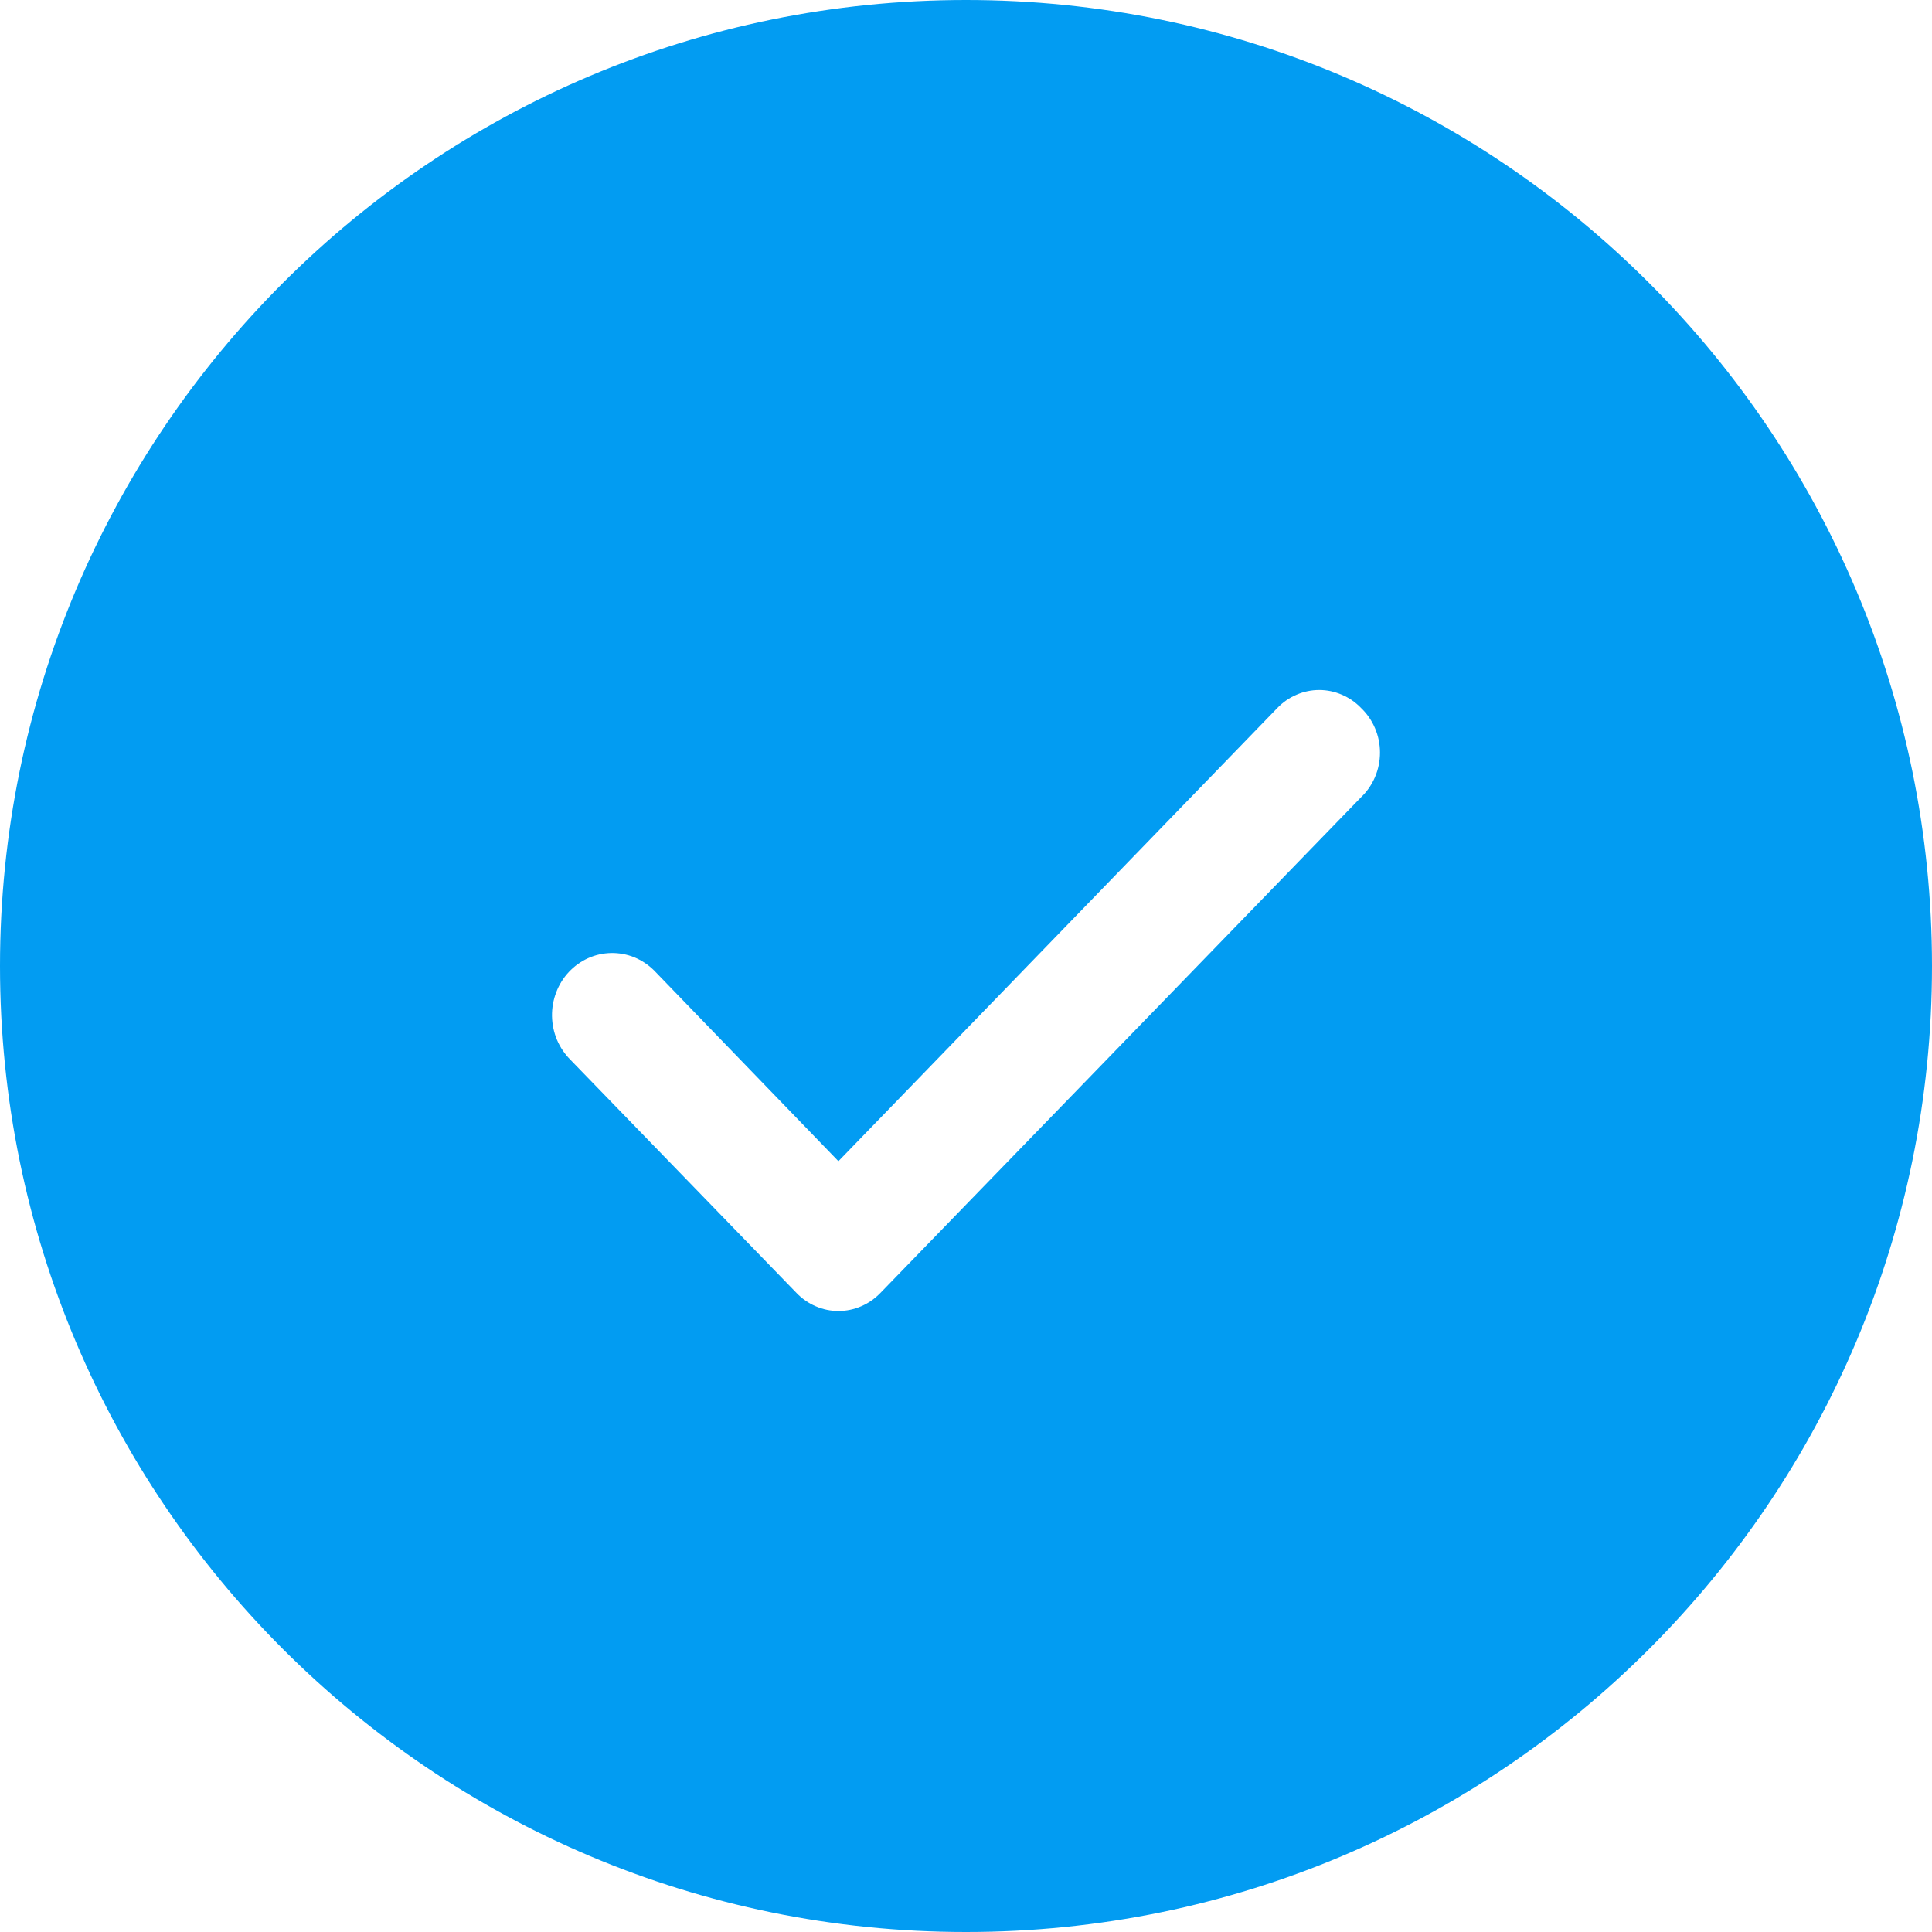 <?xml version="1.0" encoding="UTF-8"?> <svg xmlns="http://www.w3.org/2000/svg" width="28" height="28" viewBox="0 0 28 28" fill="none"><g filter="url(#filter0_i_107_360)"><path d="M28 14C28 21.732 21.732 28 14 28C6.268 28 0 21.732 0 14C0 6.268 6.268 0 14 0C21.732 0 28 6.268 28 14Z" fill="#029CF2"></path></g><path d="M19.725 10.26C19.646 10.178 19.551 10.112 19.447 10.068C19.343 10.023 19.232 10 19.119 10C19.006 10 18.895 10.023 18.791 10.068C18.686 10.112 18.592 10.178 18.513 10.26L12.151 16.829L9.479 14.064C9.396 13.982 9.299 13.918 9.193 13.874C9.086 13.831 8.972 13.81 8.857 13.812C8.743 13.814 8.63 13.839 8.525 13.886C8.42 13.933 8.325 14.001 8.245 14.086C8.165 14.171 8.103 14.271 8.061 14.381C8.019 14.491 7.998 14.609 8 14.727C8.002 14.845 8.027 14.962 8.072 15.07C8.118 15.178 8.184 15.276 8.266 15.358L11.545 18.74C11.624 18.822 11.719 18.888 11.823 18.932C11.927 18.977 12.039 19 12.151 19C12.264 19 12.376 18.977 12.48 18.932C12.584 18.888 12.678 18.822 12.758 18.74L19.725 11.555C19.812 11.472 19.881 11.372 19.928 11.261C19.976 11.149 20 11.029 20 10.908C20 10.786 19.976 10.666 19.928 10.554C19.881 10.443 19.812 10.343 19.725 10.26Z" fill="white"></path><defs><filter id="filter0_i_107_360" x="0" y="0" width="28" height="28" filterUnits="userSpaceOnUse" color-interpolation-filters="sRGB"><feFlood flood-opacity="0" result="BackgroundImageFix"></feFlood><feBlend mode="normal" in="SourceGraphic" in2="BackgroundImageFix" result="shape"></feBlend><feColorMatrix in="SourceAlpha" type="matrix" values="0 0 0 0 0 0 0 0 0 0 0 0 0 0 0 0 0 0 127 0" result="hardAlpha"></feColorMatrix><feOffset></feOffset><feGaussianBlur stdDeviation="5"></feGaussianBlur><feComposite in2="hardAlpha" operator="arithmetic" k2="-1" k3="1"></feComposite><feColorMatrix type="matrix" values="0 0 0 0 1 0 0 0 0 1 0 0 0 0 1 0 0 0 0.6 0"></feColorMatrix><feBlend mode="normal" in2="shape" result="effect1_innerShadow_107_360"></feBlend></filter></defs></svg> 